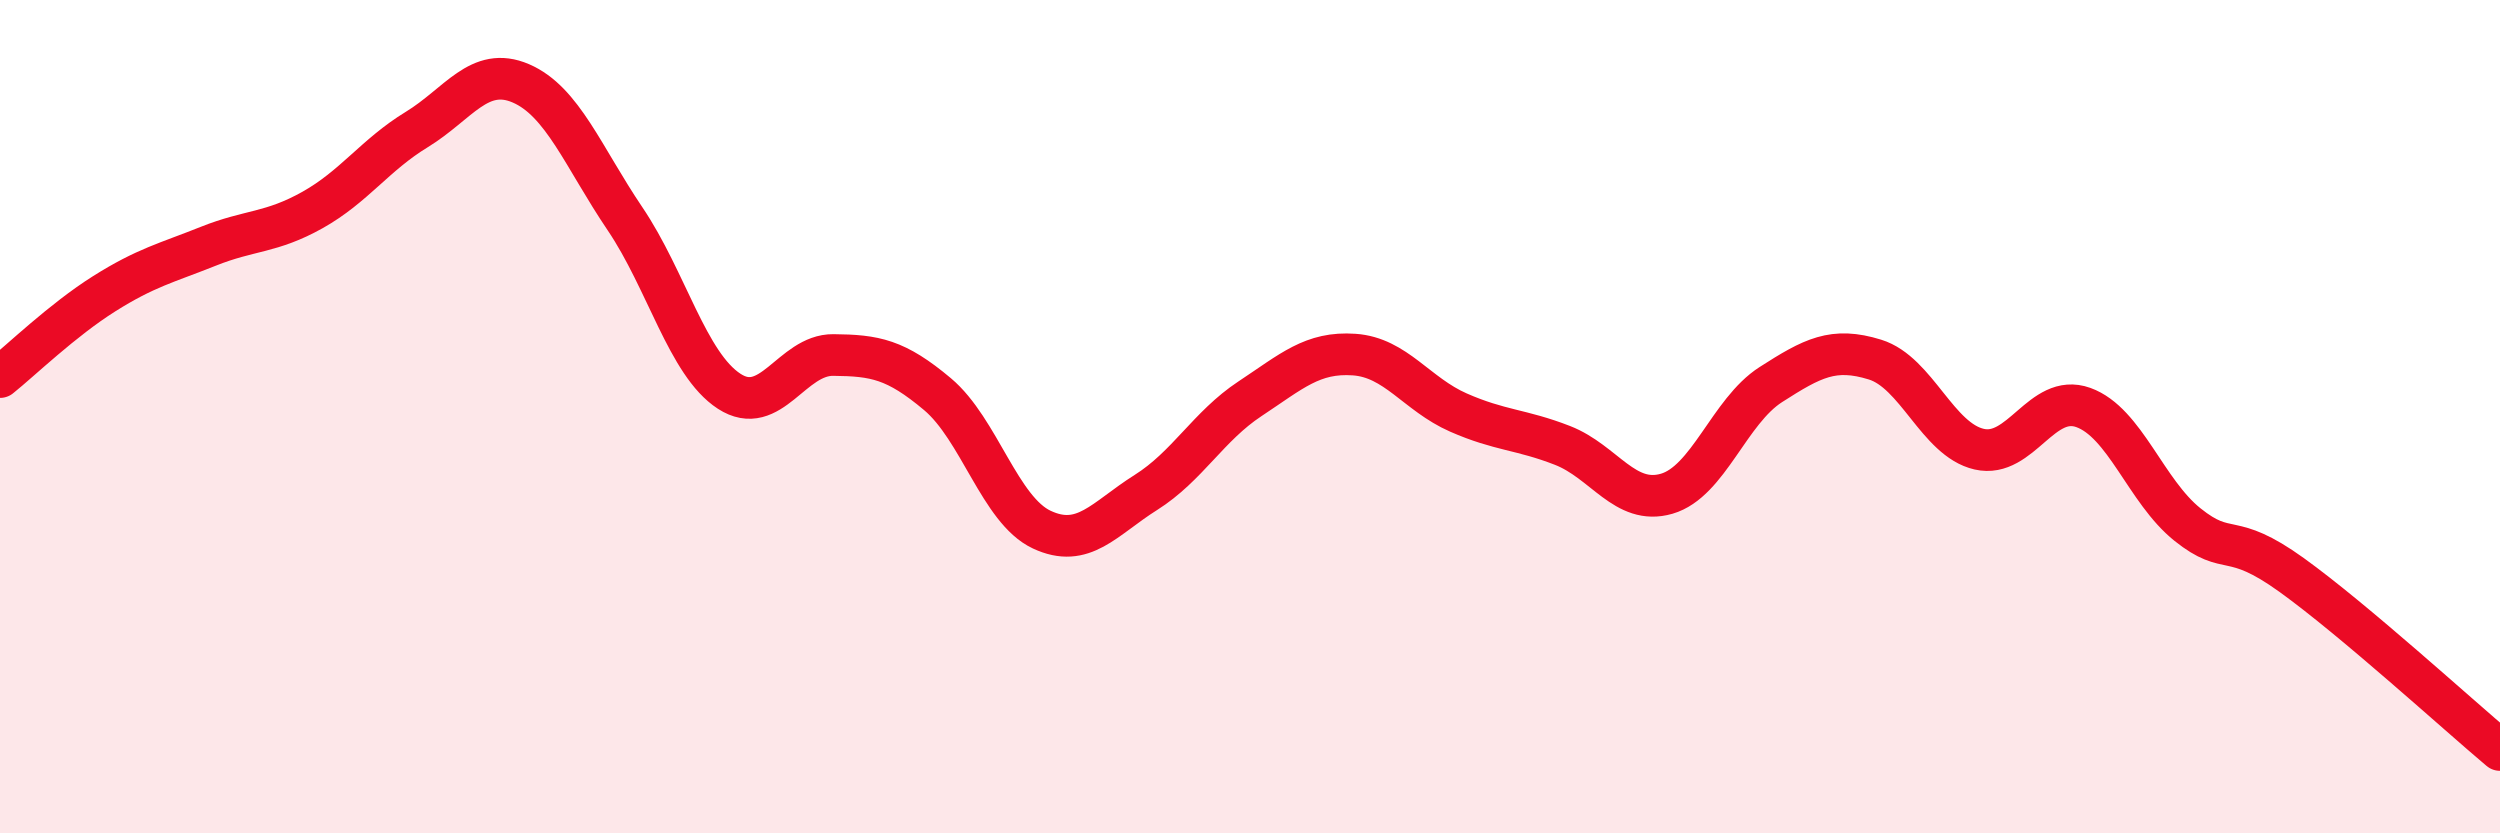 
    <svg width="60" height="20" viewBox="0 0 60 20" xmlns="http://www.w3.org/2000/svg">
      <path
        d="M 0,9.05 C 0.5,8.65 1.5,7.68 2.5,7.05 C 3.5,6.42 4,6.31 5,5.91 C 6,5.51 6.5,5.6 7.5,5.04 C 8.5,4.48 9,3.72 10,3.11 C 11,2.5 11.5,1.57 12.5,2 C 13.5,2.43 14,3.77 15,5.25 C 16,6.73 16.5,8.74 17.5,9.39 C 18.5,10.04 19,8.51 20,8.52 C 21,8.53 21.5,8.62 22.5,9.46 C 23.5,10.3 24,12.24 25,12.71 C 26,13.18 26.5,12.45 27.5,11.82 C 28.5,11.19 29,10.23 30,9.57 C 31,8.91 31.5,8.44 32.5,8.51 C 33.5,8.58 34,9.46 35,9.9 C 36,10.34 36.5,10.3 37.5,10.69 C 38.5,11.08 39,12.14 40,11.85 C 41,11.56 41.5,9.87 42.5,9.23 C 43.5,8.59 44,8.32 45,8.63 C 46,8.94 46.5,10.55 47.5,10.78 C 48.5,11.01 49,9.42 50,9.78 C 51,10.14 51.5,11.79 52.5,12.59 C 53.5,13.39 53.5,12.72 55,13.8 C 56.5,14.88 59,17.16 60,18L60 20L0 20Z"
        fill="#EB0A25"
        opacity="0.1"
        stroke-linecap="round"
        stroke-linejoin="round"
      />
      <path
        d="M 0,9.05 C 0.5,8.65 1.5,7.68 2.5,7.05 C 3.5,6.42 4,6.31 5,5.91 C 6,5.51 6.5,5.6 7.5,5.04 C 8.5,4.48 9,3.72 10,3.11 C 11,2.5 11.5,1.57 12.5,2 C 13.5,2.43 14,3.77 15,5.25 C 16,6.73 16.5,8.74 17.5,9.39 C 18.5,10.04 19,8.51 20,8.52 C 21,8.53 21.5,8.62 22.5,9.46 C 23.5,10.3 24,12.24 25,12.71 C 26,13.18 26.5,12.45 27.5,11.82 C 28.5,11.19 29,10.23 30,9.57 C 31,8.91 31.5,8.44 32.5,8.51 C 33.5,8.58 34,9.46 35,9.9 C 36,10.34 36.5,10.3 37.5,10.69 C 38.5,11.08 39,12.14 40,11.85 C 41,11.56 41.5,9.87 42.5,9.23 C 43.5,8.59 44,8.32 45,8.63 C 46,8.94 46.5,10.55 47.5,10.78 C 48.5,11.01 49,9.42 50,9.78 C 51,10.14 51.5,11.79 52.5,12.59 C 53.5,13.39 53.5,12.72 55,13.8 C 56.5,14.88 59,17.16 60,18"
        stroke="#EB0A25"
        stroke-width="1"
        fill="none"
        stroke-linecap="round"
        stroke-linejoin="round"
      />
    </svg>
  